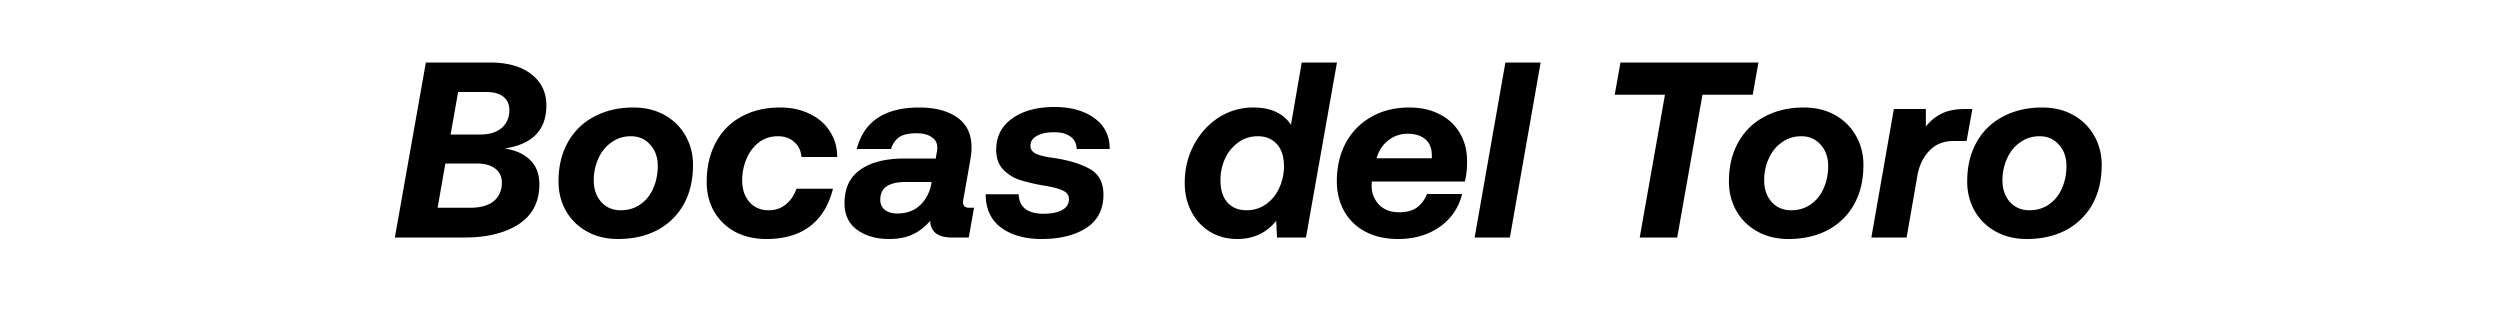 <svg xmlns="http://www.w3.org/2000/svg" width="200" height="25" fill="none"><path fill="#000" d="M162.136 19.12c-.933 0-1.76-.2-2.48-.6a4.32 4.32 0 0 1-1.68-1.64c-.4-.707-.6-1.493-.6-2.36 0-1.2.247-2.24.74-3.12a5.052 5.052 0 0 1 2.1-2.06c.907-.493 1.96-.74 3.16-.74.934 0 1.76.2 2.48.6.72.4 1.28.953 1.68 1.66.4.693.6 1.473.6 2.34 0 1.2-.246 2.247-.74 3.14a5.203 5.203 0 0 1-2.1 2.06c-.906.48-1.96.72-3.16.72Zm.22-2.3c.6 0 1.127-.16 1.58-.48.454-.32.794-.747 1.02-1.28.24-.547.36-1.14.36-1.78 0-.693-.2-1.26-.6-1.7-.4-.453-.913-.68-1.54-.68a2.6 2.6 0 0 0-1.58.5c-.453.32-.8.753-1.04 1.3a4.19 4.19 0 0 0-.36 1.74c0 .693.2 1.267.6 1.72.4.44.92.66 1.56.66Zm-4.567-8.1-.46 2.56h-1.04c-.8 0-1.447.26-1.94.78-.493.507-.813 1.173-.96 2l-.86 4.94h-2.82l1.8-10.28h2.56v1.4c.373-.467.8-.813 1.28-1.04.493-.24 1.113-.36 1.86-.36h.58Zm-14.715 10.4c-.933 0-1.76-.2-2.48-.6a4.32 4.32 0 0 1-1.68-1.64c-.4-.707-.6-1.493-.6-2.36 0-1.2.247-2.24.74-3.12a5.04 5.04 0 0 1 2.1-2.06c.907-.493 1.96-.74 3.16-.74.933 0 1.76.2 2.48.6.72.4 1.28.953 1.68 1.66.4.693.6 1.473.6 2.34 0 1.2-.247 2.247-.74 3.14a5.203 5.203 0 0 1-2.1 2.06c-.907.48-1.96.72-3.16.72Zm.22-2.3c.6 0 1.127-.16 1.58-.48.453-.32.793-.747 1.02-1.28.24-.547.36-1.14.36-1.78 0-.693-.2-1.26-.6-1.7-.4-.453-.913-.68-1.54-.68-.6 0-1.127.167-1.58.5-.453.32-.8.753-1.04 1.3a4.19 4.19 0 0 0-.36 1.74c0 .693.2 1.267.6 1.72.4.44.92.66 1.56.66ZM129.637 5h11.04l-.46 2.58h-4.02L134.177 19h-3l2.02-11.42h-4.02l.46-2.58Zm-9.206 0h2.82l-2.46 14h-2.82l2.46-14Zm-7.684 3.6c.946 0 1.766.187 2.46.56.693.36 1.226.867 1.6 1.52.373.64.56 1.38.56 2.22 0 .64-.06 1.18-.18 1.62h-7.44l-.02.34c0 .573.193 1.073.58 1.5.4.413.933.62 1.6.62.6 0 1.073-.12 1.42-.36.346-.24.626-.607.84-1.1h2.8a4.395 4.395 0 0 1-1.78 2.62c-.92.653-2.034.98-3.34.98-1.014 0-1.894-.2-2.64-.6a4.14 4.14 0 0 1-1.68-1.64c-.387-.707-.58-1.5-.58-2.38 0-1.133.233-2.147.7-3.04a5.24 5.24 0 0 1 2.04-2.1c.88-.507 1.9-.76 3.06-.76Zm1.8 4.06v-.22c0-.573-.174-1.007-.52-1.3-.347-.293-.814-.44-1.4-.44a2.44 2.44 0 0 0-1.6.56c-.44.36-.74.827-.9 1.4h4.42ZM106.958 5l-2.48 14h-2.32l-.06-1.34c-.773.973-1.813 1.46-3.12 1.46-.813 0-1.54-.193-2.18-.58a4.084 4.084 0 0 1-1.48-1.6c-.36-.68-.54-1.447-.54-2.3 0-1.12.246-2.14.74-3.06.493-.92 1.153-1.647 1.98-2.18a5.05 5.05 0 0 1 2.76-.8c1.4 0 2.407.46 3.02 1.38l.86-4.98h2.82Zm-7.24 11.82c.587 0 1.106-.16 1.56-.48.466-.333.82-.767 1.06-1.3.253-.547.38-1.127.38-1.74 0-.773-.194-1.367-.58-1.78-.374-.413-.88-.62-1.52-.62-.587 0-1.107.167-1.56.5a3.2 3.2 0 0 0-1.06 1.3 4.143 4.143 0 0 0-.36 1.72c0 .773.186 1.367.56 1.78.373.413.88.62 1.52.62ZM84.356 8.56c1.306 0 2.366.293 3.18.88.826.587 1.24 1.413 1.24 2.48h-2.64c-.014-.427-.174-.753-.48-.98-.307-.24-.747-.36-1.32-.36-.6 0-1.067.1-1.4.3-.334.187-.5.447-.5.78 0 .28.146.493.44.64.293.133.726.24 1.3.32 1.24.173 2.233.467 2.98.88.746.4 1.12 1.093 1.12 2.08 0 1.173-.46 2.06-1.38 2.66-.92.587-2.107.88-3.56.88-1.347 0-2.434-.307-3.26-.92-.814-.613-1.22-1.5-1.22-2.66h2.64c.013.52.193.913.54 1.18.36.253.826.38 1.4.38.666 0 1.18-.1 1.54-.3.36-.2.54-.493.54-.88 0-.293-.154-.513-.46-.66-.307-.16-.794-.293-1.46-.4a15.063 15.063 0 0 1-2-.46 3.26 3.26 0 0 1-1.36-.86c-.36-.387-.54-.9-.54-1.54 0-1.08.426-1.92 1.28-2.52.853-.613 1.98-.92 3.38-.92Zm-6.434 8.06-.42 2.38h-1.36c-.573 0-1.006-.12-1.3-.36a1.239 1.239 0 0 1-.42-.96v-.02c-.426.493-.9.86-1.42 1.1-.52.24-1.146.36-1.88.36-1.026 0-1.88-.247-2.56-.74-.666-.493-1-1.2-1-2.12 0-1.2.42-2.093 1.26-2.68.84-.6 2.027-.9 3.56-.9h2.48l.06-.38c.04-.16.06-.327.06-.5 0-.36-.153-.64-.46-.84-.293-.2-.686-.3-1.18-.3-.64 0-1.113.107-1.42.32-.293.213-.506.527-.64.94h-2.74c.574-2.213 2.24-3.32 5-3.32 1.267 0 2.28.267 3.04.8.76.533 1.14 1.333 1.14 2.4 0 .28-.033.62-.1 1.02l-.52 2.94c-.04.173-.06.313-.06.42 0 .293.16.44.48.44h.4Zm-6.16.46c.76 0 1.374-.22 1.84-.66.467-.44.767-1.007.9-1.7l.02-.16h-2.08c-.68 0-1.186.12-1.52.36-.333.227-.5.58-.5 1.06 0 .347.127.62.38.82.254.187.574.28.96.28Zm-5.126-1.98c-.333 1.333-.953 2.34-1.86 3.02-.893.667-2.047 1-3.46 1-.947 0-1.787-.193-2.52-.58a4.32 4.32 0 0 1-1.68-1.64c-.387-.693-.58-1.473-.58-2.34 0-1.2.24-2.247.72-3.14a4.95 4.95 0 0 1 2.04-2.08c.893-.493 1.933-.74 3.12-.74.893 0 1.687.173 2.38.52.693.333 1.227.8 1.6 1.4.387.6.58 1.28.58 2.04h-2.86c-.04-.507-.233-.907-.58-1.2-.333-.307-.767-.46-1.3-.46-.587 0-1.1.167-1.54.5a3.182 3.182 0 0 0-.98 1.32 4.3 4.3 0 0 0-.34 1.7c0 .72.193 1.3.58 1.74.387.44.9.66 1.54.66.533 0 .987-.153 1.36-.46.387-.307.673-.727.86-1.26h2.92Zm-17.195 4.02c-.933 0-1.76-.2-2.48-.6a4.32 4.32 0 0 1-1.68-1.64c-.4-.707-.6-1.493-.6-2.36 0-1.2.247-2.24.74-3.12a5.044 5.044 0 0 1 2.1-2.06c.907-.493 1.96-.74 3.16-.74.933 0 1.76.2 2.48.6.72.4 1.28.953 1.68 1.66.4.693.6 1.473.6 2.34 0 1.2-.247 2.247-.74 3.14a5.206 5.206 0 0 1-2.1 2.06c-.907.48-1.96.72-3.16.72Zm.22-2.3c.6 0 1.127-.16 1.58-.48.453-.32.793-.747 1.02-1.28.24-.547.36-1.14.36-1.78 0-.693-.2-1.26-.6-1.7-.4-.453-.913-.68-1.54-.68-.6 0-1.127.167-1.58.5-.453.32-.8.753-1.04 1.3a4.19 4.19 0 0 0-.36 1.74c0 .693.2 1.267.6 1.72.4.44.92.66 1.56.66ZM39.169 5c1.44 0 2.553.313 3.34.94.8.613 1.2 1.447 1.2 2.5 0 1.96-1.114 3.107-3.34 3.44.88.133 1.56.44 2.04.92.493.48.74 1.127.74 1.94 0 1.413-.554 2.48-1.66 3.2-1.094.707-2.527 1.06-4.3 1.06h-5.6l2.48-14h5.1Zm-3.12 5.76h2.4c.706 0 1.266-.173 1.68-.52.413-.36.62-.833.62-1.42 0-.467-.16-.827-.48-1.08-.307-.253-.767-.38-1.38-.38h-2.24l-.6 3.4Zm-1.04 5.86h2.62c.8 0 1.42-.173 1.86-.52.44-.36.66-.86.66-1.5 0-.467-.174-.833-.52-1.1-.347-.28-.847-.42-1.5-.42h-2.5l-.62 3.54Z"/></svg>
